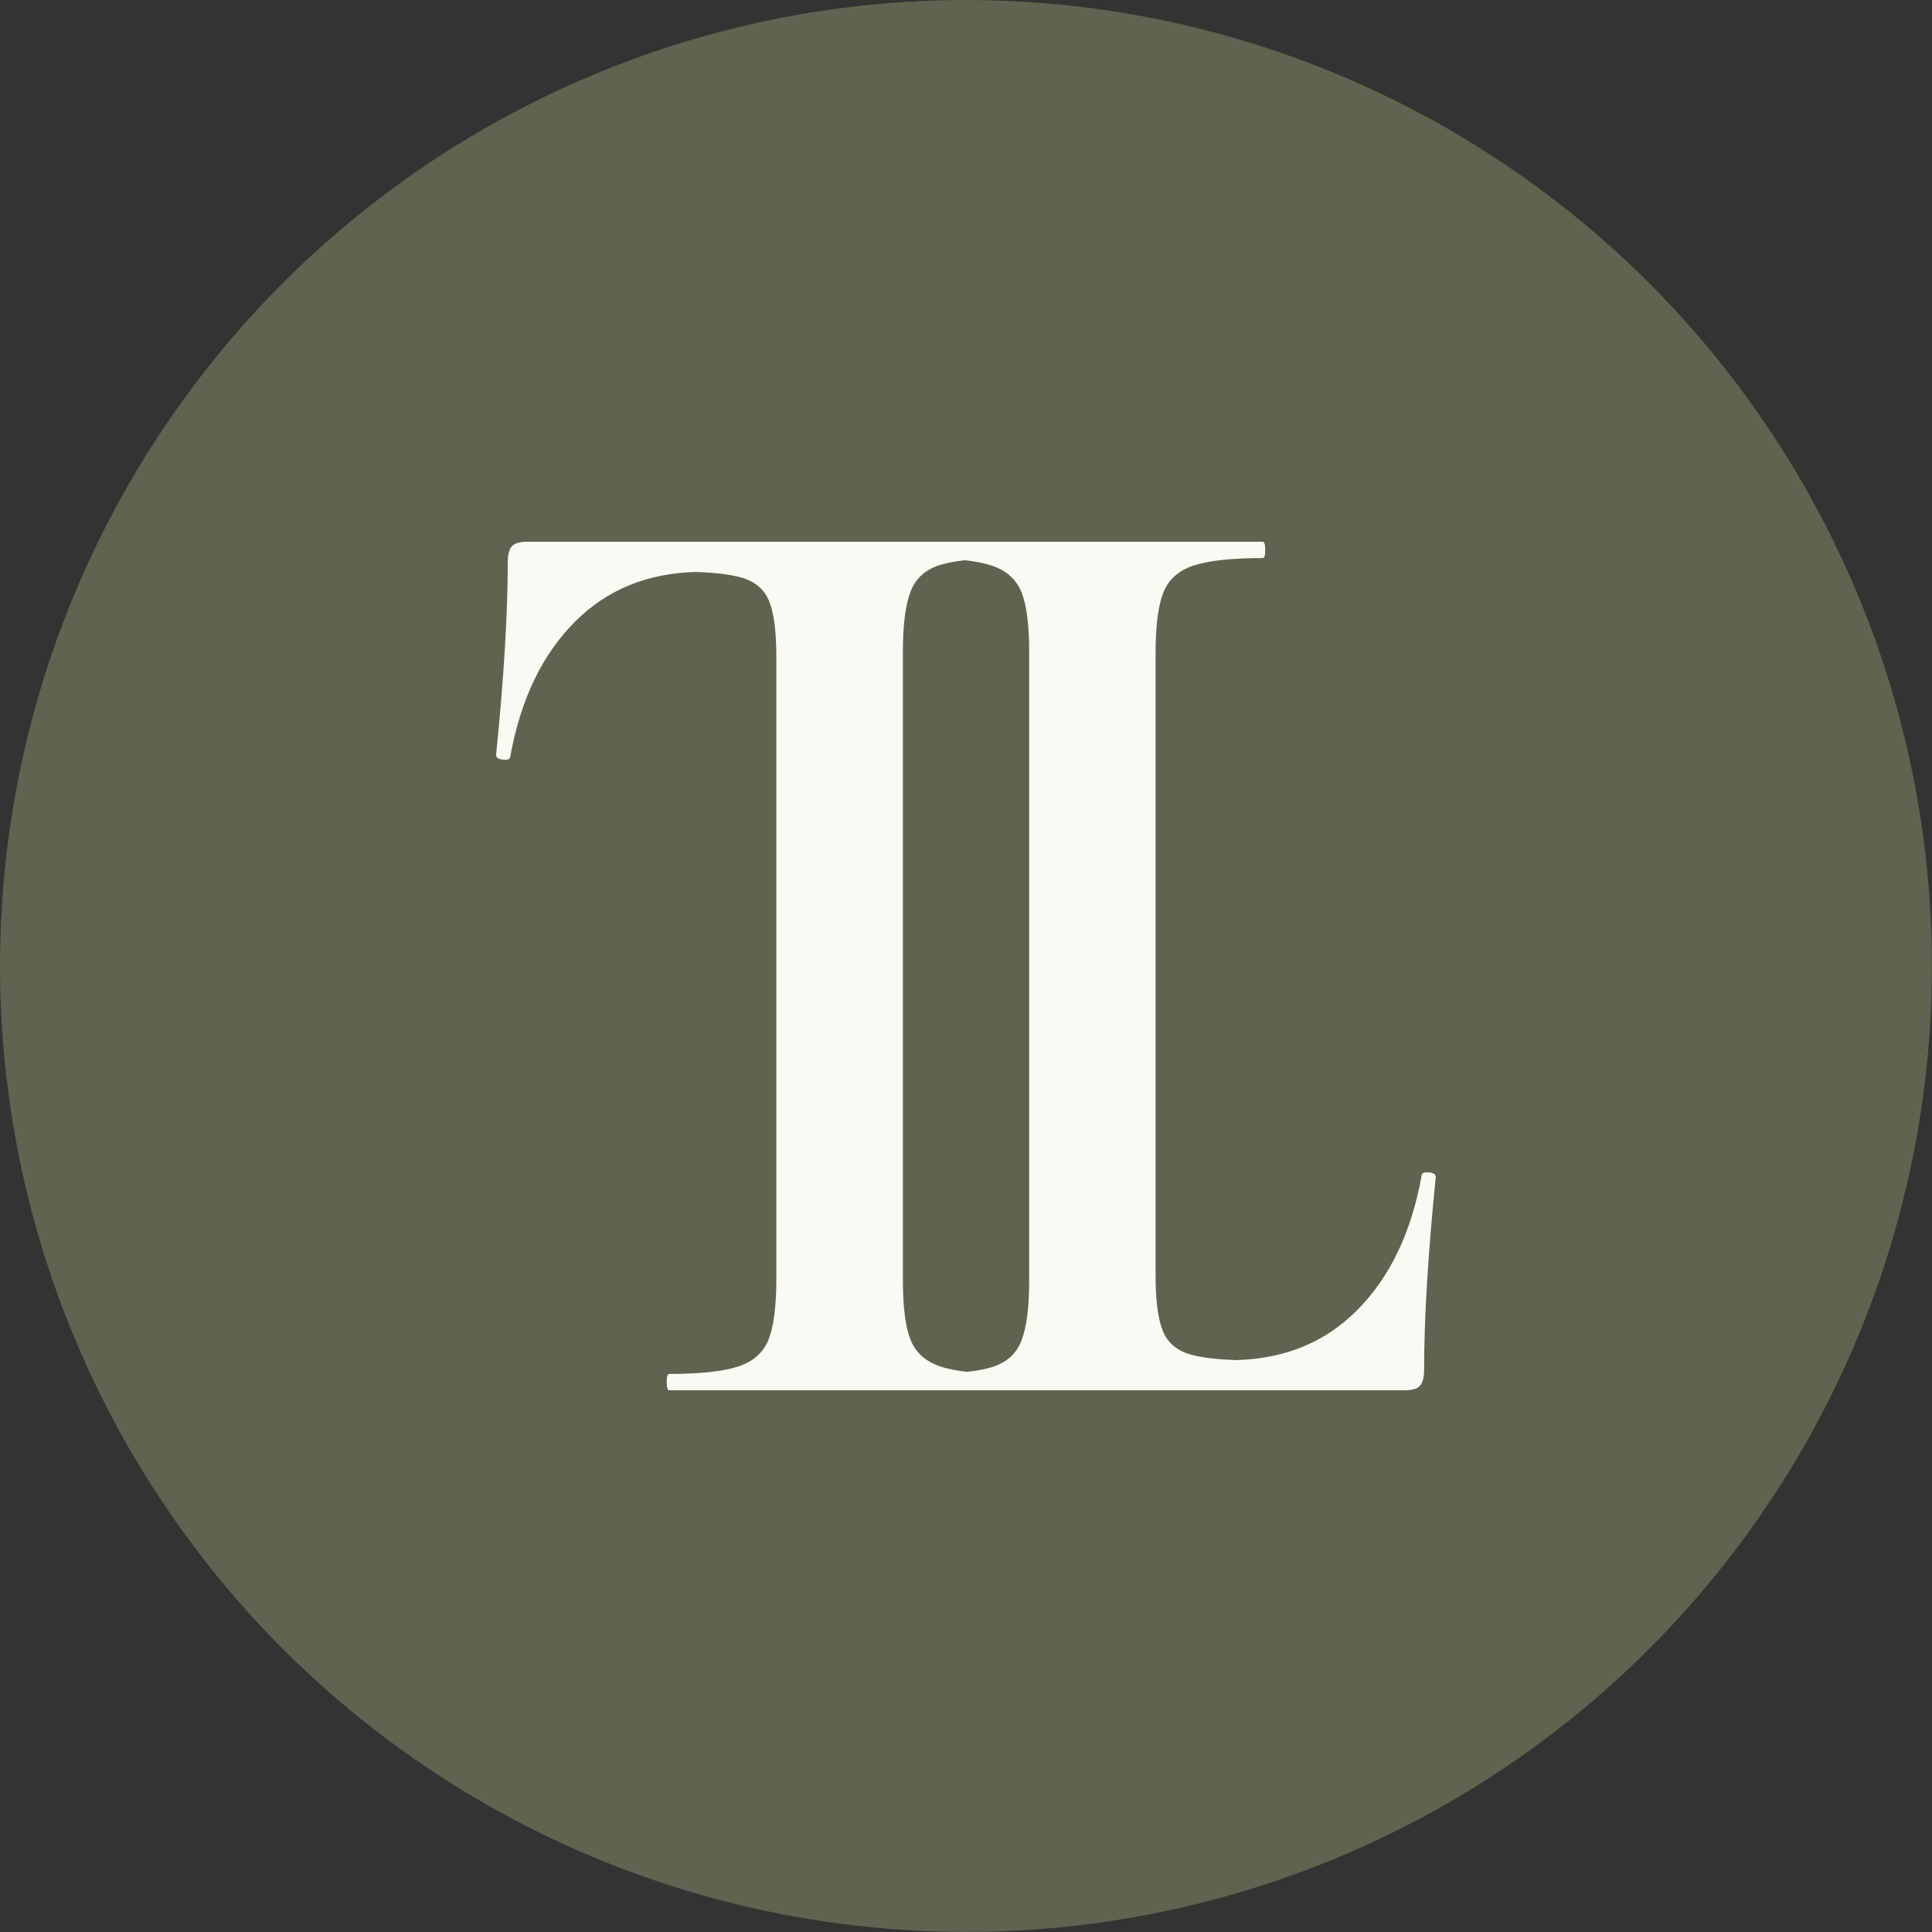 <?xml version="1.0" encoding="UTF-8"?><svg id="uuid-24701e6e-ea32-4e27-9abd-7900ba0db18a" xmlns="http://www.w3.org/2000/svg" width="94.67mm" height="94.67mm" viewBox="0 0 268.37 268.37"><rect x="0" y="0" width="268.37" height="268.37" fill="#333333" stroke="none"/><g id="uuid-0f3397f0-97c4-4eb1-b76c-461d6a8ebd0d"><circle cx="134.18" cy="134.18" r="134.18" fill="#5f634f"/><path d="M198.45,162.86c-.65-.07-.98,.09-.98,.46-1.43,7.93-4.44,14.18-9.04,18.76-4.38,4.38-9.95,6.65-16.66,6.85-2.86-.09-5.04-.37-6.51-.81-1.85-.56-3.11-1.66-3.76-3.3-.65-1.63-.98-4.21-.98-7.72V90.71c0-3.76,.36-6.57,1.07-8.39,.72-1.82,2.13-3.08,4.21-3.76,2.1-.69,5.29-1.04,9.59-1.04,.25,0,.36-.38,.36-1.13s-.12-1.14-.36-1.14H76.5s-3.27,0-3.27,0c-1.08,0-1.79,.22-2.16,.67-.36,.43-.54,1.16-.54,2.17,0,7.16-.54,16.09-1.62,26.78,0,.38,.33,.59,1,.65,.65,.07,.98-.09,.98-.46,1.43-7.93,4.44-14.18,9.04-18.76,4.38-4.38,9.95-6.65,16.66-6.85,2.86,.09,5.04,.37,6.51,.81,1.85,.56,3.11,1.66,3.76,3.3,.65,1.63,.98,4.21,.98,7.72v86.38c0,3.76-.36,6.57-1.07,8.39-.72,1.82-2.13,3.08-4.21,3.76-2.1,.69-5.29,1.04-9.59,1.04-.25,0-.36,.38-.36,1.13s.12,1.14,.36,1.14h98.88s3.27,0,3.27,0c1.08,0,1.79-.22,2.16-.67,.36-.43,.54-1.16,.54-2.17,0-7.16,.54-16.09,1.62-26.78,0-.38-.33-.59-1-.65Zm-55.49,14.99c0,3.78-.36,6.57-1.08,8.39-.71,1.82-2.08,3.05-4.11,3.67-.91,.28-2.06,.5-3.44,.65-1.51-.17-2.75-.42-3.72-.75-2.03-.68-3.4-1.91-4.11-3.67-.72-1.76-1.08-4.53-1.08-8.29V90.53c0-3.78,.36-6.57,1.08-8.39,.71-1.82,2.08-3.05,4.11-3.67,.91-.28,2.06-.5,3.44-.65,1.51,.17,2.75,.42,3.72,.75,2.03,.68,3.4,1.91,4.11,3.67,.72,1.76,1.08,4.53,1.08,8.29v87.32Z" fill="#fbf9f3"/></g></svg>